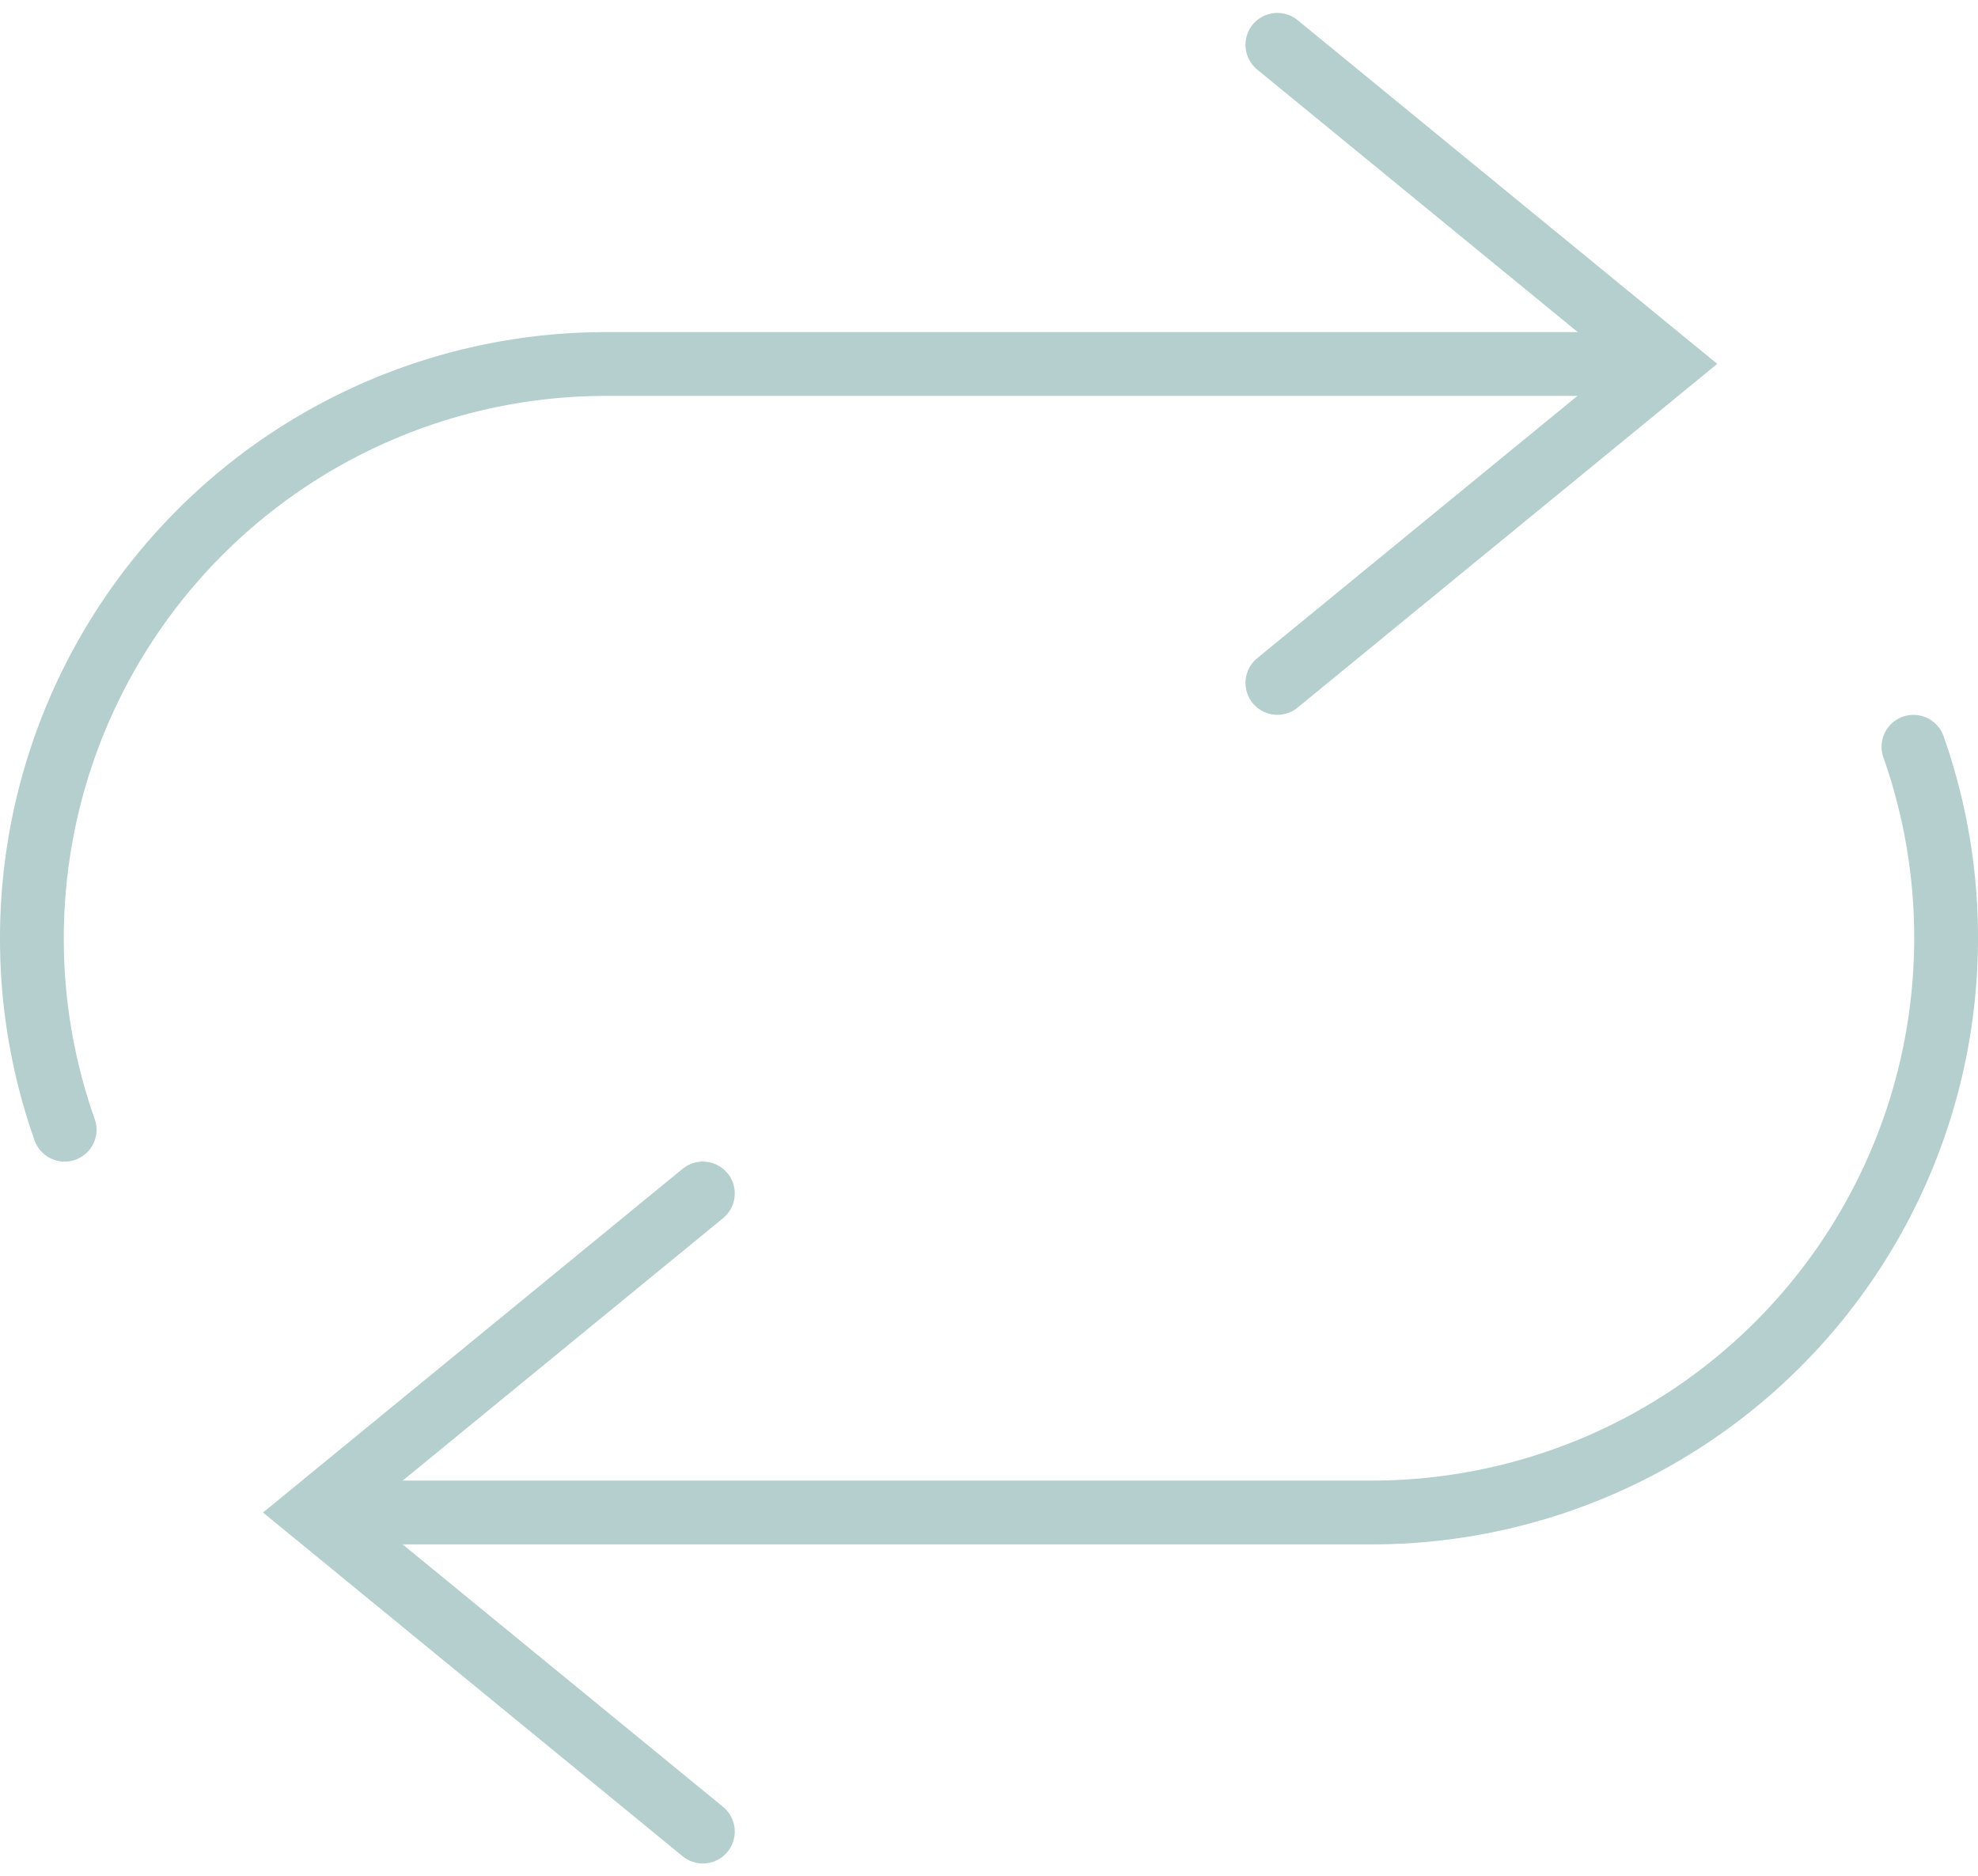 <?xml version="1.0" encoding="utf-8"?>
<svg xmlns="http://www.w3.org/2000/svg" width="62" height="58.813" viewBox="0 0 62 58.813">
  <g id="Group_86" data-name="Group 86" transform="translate(-1160.951 -1481.043)">
    <path id="Path_16" data-name="Path 16" d="M1202.99,1502.448l12.209-10-12.209-10" transform="translate(-2)" fill="none" stroke="#b4cfcd" stroke-linecap="round" stroke-miterlimit="10" stroke-width="2"/>
    <path id="Path_17" data-name="Path 17" d="M1180.982,1518.451l-12.209,10,12.209,10" transform="translate(2)" fill="none" stroke="#b4cfcd" stroke-linecap="round" stroke-miterlimit="10" stroke-width="2"/>
    <path id="Path_18" data-name="Path 18" d="M1162.977,1516.452a17.937,17.937,0,0,1-1.026-6h0a18,18,0,0,1,18-18h31" fill="none" stroke="#b4cfcd" stroke-linecap="round" stroke-linejoin="round" stroke-width="2"/>
    <path id="Path_19" data-name="Path 19" d="M1220.928,1504.45a17.957,17.957,0,0,1,1.023,6h0a18,18,0,0,1-18,18h-32" fill="none" stroke="#b4cfcd" stroke-linecap="round" stroke-linejoin="round" stroke-width="2"/>
  </g>
</svg>
